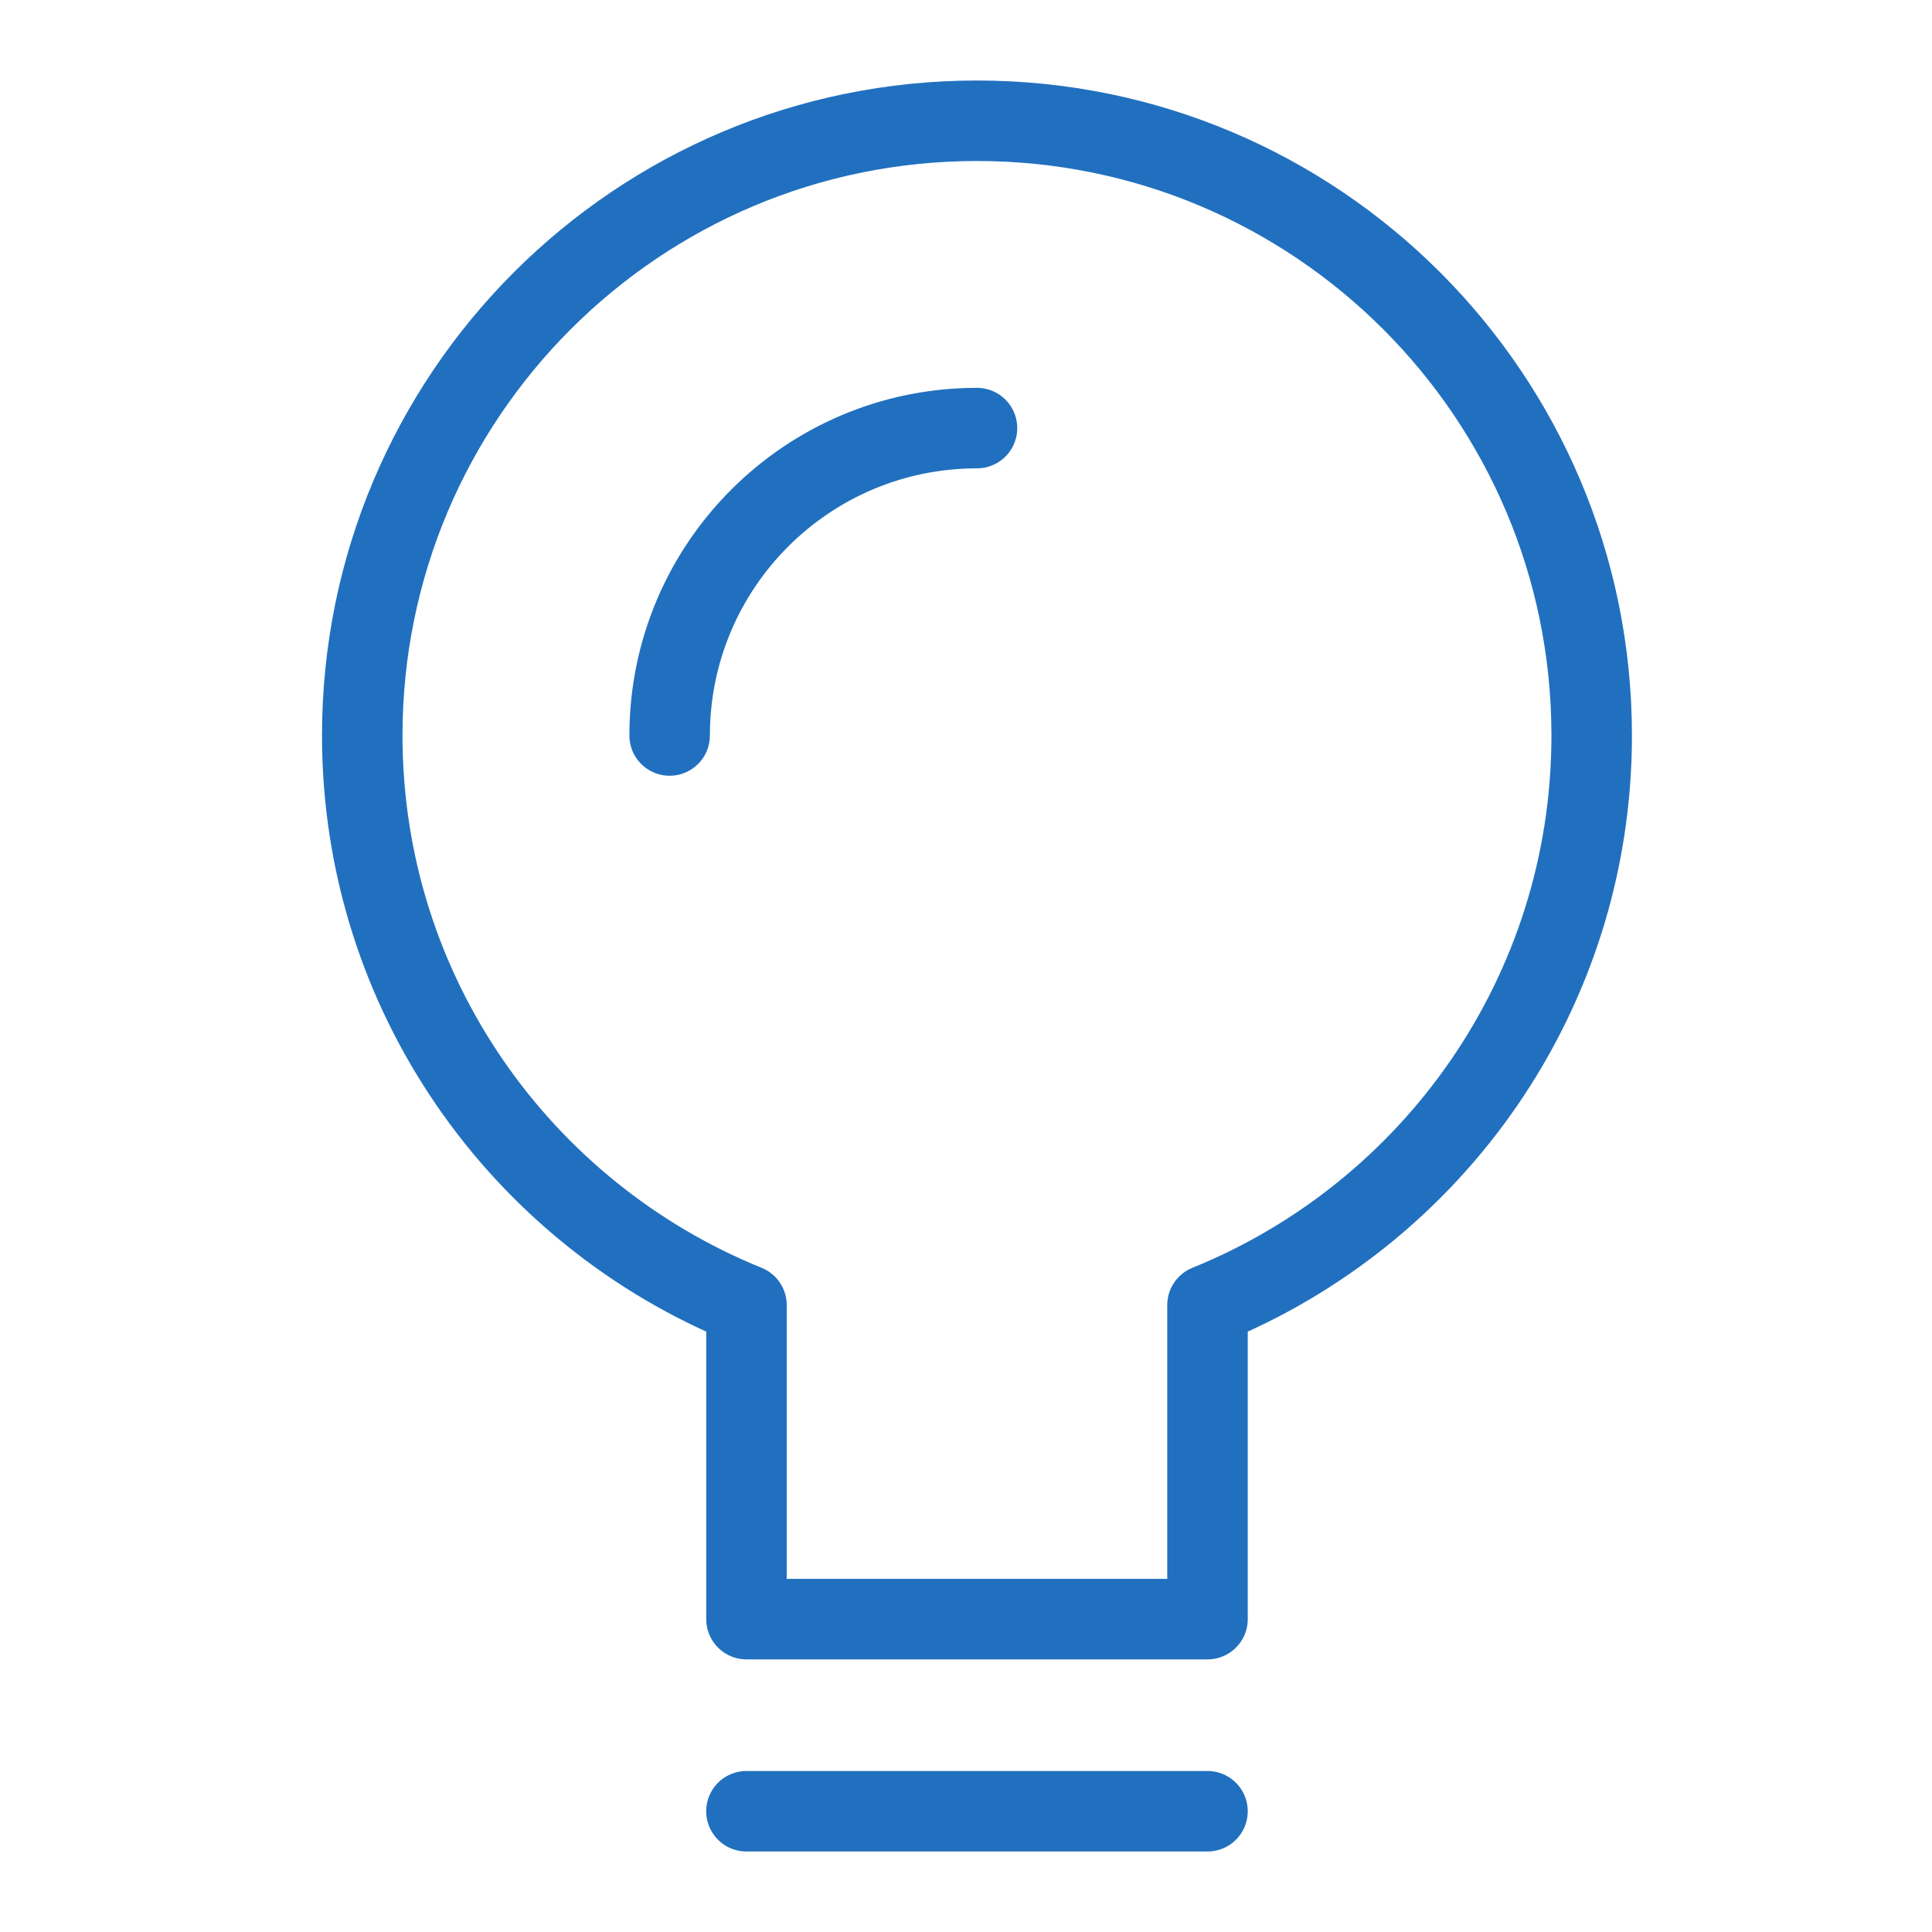 <svg width="48" height="48" viewBox="0 0 48 48" fill="none" xmlns="http://www.w3.org/2000/svg">
<path d="M39.545 18.273C39.545 9.837 32.708 3 24.273 3C15.837 3 9 9.837 9 18.273C9 24.681 12.951 30.158 18.546 32.425V40.227H30V32.425C35.595 30.158 39.545 24.681 39.545 18.273Z" stroke="#2170BF" stroke-width="2" stroke-miterlimit="10" stroke-linecap="round" stroke-linejoin="round"/>
<path d="M16.637 18.273C16.637 14.055 20.056 10.636 24.273 10.636" stroke="#2170BF" stroke-width="2" stroke-miterlimit="10" stroke-linecap="round" stroke-linejoin="round"/>
<path d="M18.545 45H30" stroke="#2170BF" stroke-width="2" stroke-miterlimit="10" stroke-linecap="round" stroke-linejoin="round"/>
</svg>
